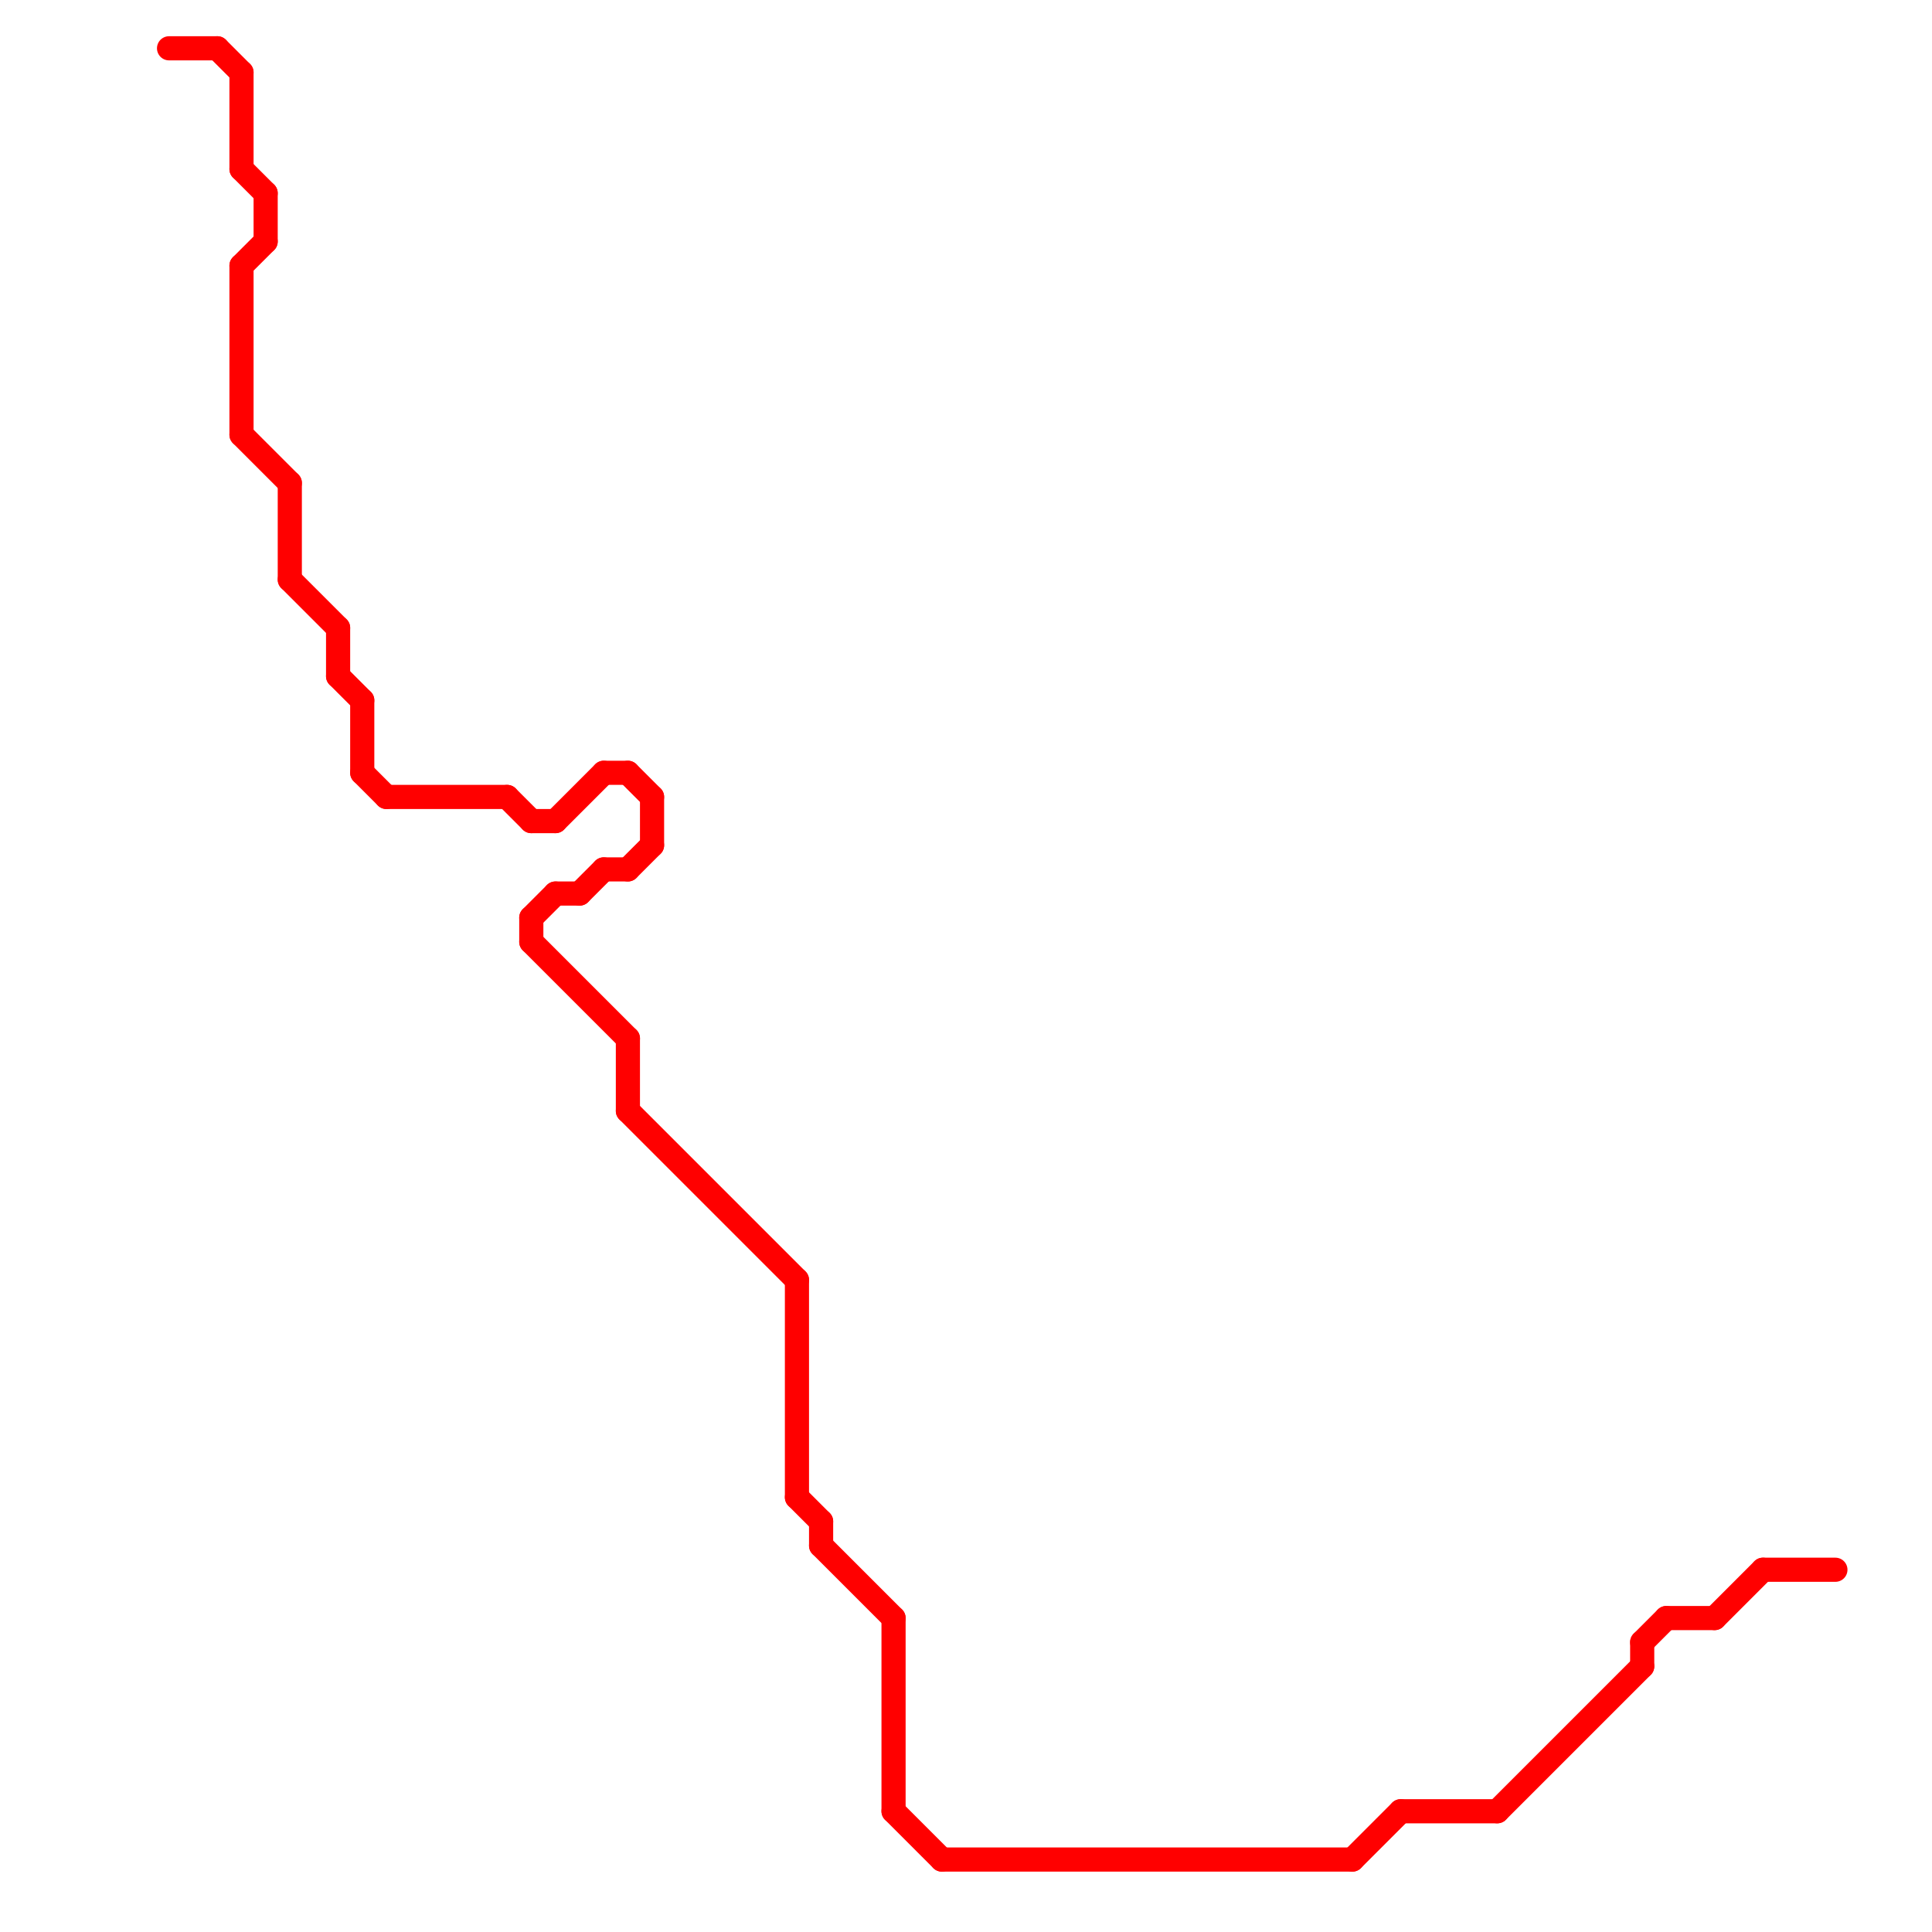 
<svg version="1.1" xmlns="http://www.w3.org/2000/svg" viewBox="0 0 80 80">
<style>line { stroke-width: 1; fill: none; stroke-linecap: round; stroke-linejoin: round; } .c0 { stroke: #ff0000 } .w1 { stroke-width: 1; }</style><line class="c0 " x1="33" y1="53" x2="33" y2="62"/><line class="c0 " x1="10" y1="18" x2="12" y2="20"/><line class="c0 " x1="10" y1="11" x2="11" y2="10"/><line class="c0 " x1="27" y1="33" x2="27" y2="35"/><line class="c0 " x1="26" y1="32" x2="27" y2="33"/><line class="c0 " x1="26" y1="36" x2="27" y2="35"/><line class="c0 " x1="62" y1="75" x2="68" y2="69"/><line class="c0 " x1="22" y1="38" x2="23" y2="37"/><line class="c0 " x1="11" y1="8" x2="11" y2="10"/><line class="c0 " x1="9" y1="2" x2="10" y2="3"/><line class="c0 " x1="34" y1="64" x2="37" y2="67"/><line class="c0 " x1="58" y1="75" x2="62" y2="75"/><line class="c0 " x1="14" y1="26" x2="14" y2="28"/><line class="c0 " x1="10" y1="3" x2="10" y2="7"/><line class="c0 " x1="37" y1="67" x2="37" y2="75"/><line class="c0 " x1="23" y1="34" x2="25" y2="32"/><line class="c0 " x1="25" y1="32" x2="26" y2="32"/><line class="c0 " x1="68" y1="68" x2="68" y2="69"/><line class="c0 " x1="37" y1="75" x2="39" y2="77"/><line class="c0 " x1="7" y1="2" x2="9" y2="2"/><line class="c0 " x1="69" y1="67" x2="71" y2="67"/><line class="c0 " x1="26" y1="43" x2="26" y2="46"/><line class="c0 " x1="39" y1="77" x2="56" y2="77"/><line class="c0 " x1="22" y1="39" x2="26" y2="43"/><line class="c0 " x1="14" y1="28" x2="15" y2="29"/><line class="c0 " x1="12" y1="20" x2="12" y2="24"/><line class="c0 " x1="68" y1="68" x2="69" y2="67"/><line class="c0 " x1="24" y1="37" x2="25" y2="36"/><line class="c0 " x1="33" y1="62" x2="34" y2="63"/><line class="c0 " x1="16" y1="33" x2="21" y2="33"/><line class="c0 " x1="15" y1="29" x2="15" y2="32"/><line class="c0 " x1="73" y1="65" x2="76" y2="65"/><line class="c0 " x1="71" y1="67" x2="73" y2="65"/><line class="c0 " x1="12" y1="24" x2="14" y2="26"/><line class="c0 " x1="56" y1="77" x2="58" y2="75"/><line class="c0 " x1="26" y1="46" x2="33" y2="53"/><line class="c0 " x1="23" y1="37" x2="24" y2="37"/><line class="c0 " x1="21" y1="33" x2="22" y2="34"/><line class="c0 " x1="10" y1="7" x2="11" y2="8"/><line class="c0 " x1="25" y1="36" x2="26" y2="36"/><line class="c0 " x1="10" y1="11" x2="10" y2="18"/><line class="c0 " x1="34" y1="63" x2="34" y2="64"/><line class="c0 " x1="22" y1="34" x2="23" y2="34"/><line class="c0 " x1="15" y1="32" x2="16" y2="33"/><line class="c0 " x1="22" y1="38" x2="22" y2="39"/>


</svg>

